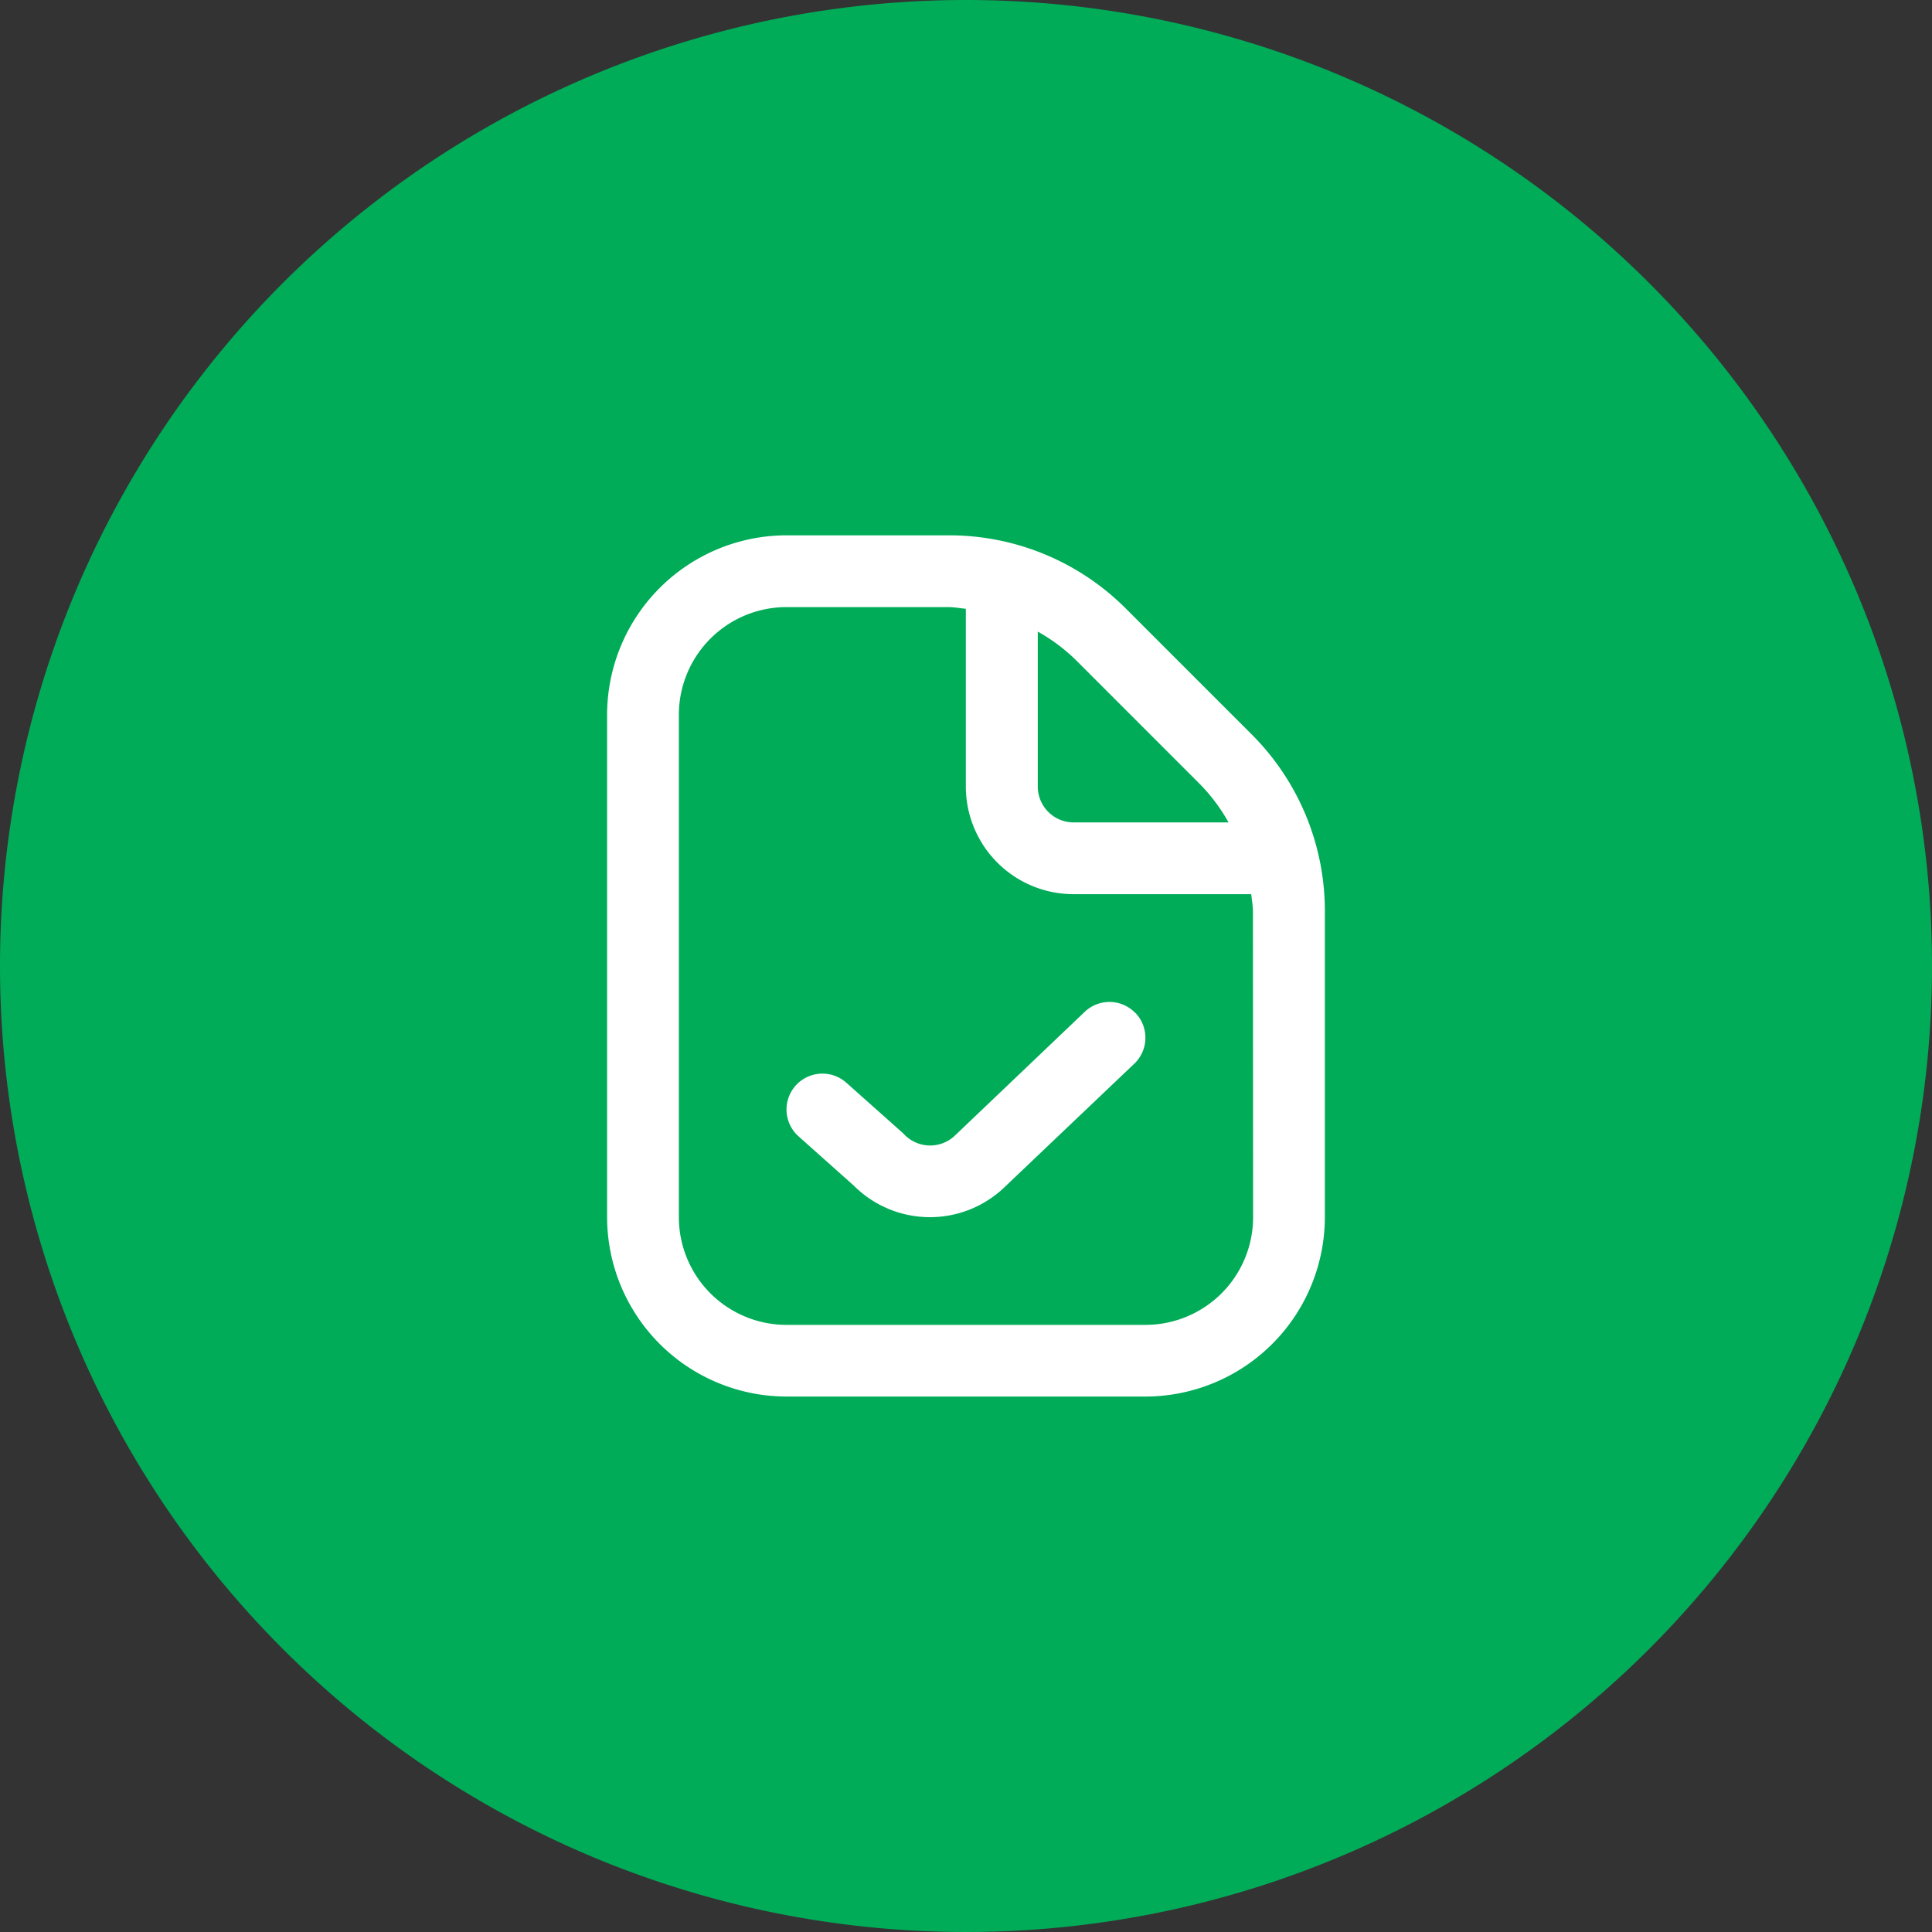 <svg id="Group_27" data-name="Group 27" xmlns="http://www.w3.org/2000/svg" width="60" height="60" viewBox="0 0 60 60">
  <rect x="0" y="0" width="60" height="60" fill="#333333" stroke="none"/>
  <g id="Frame_15" data-name="Frame 15" style="mix-blend-mode: normal;isolation: isolate">
    <path id="Frame_15-2" data-name="Frame 15" d="M30,0A30,30,0,1,1,0,30,30,30,0,0,1,30,0Z" fill="#00ac58"/>
  </g>
  <path id="assept-document" d="M22.006,6.17,18.121,2.285A7.751,7.751,0,0,0,12.6,0H7.573A5.579,5.579,0,0,0,2,5.573v15.6a5.579,5.579,0,0,0,5.573,5.573H18.718a5.579,5.579,0,0,0,5.573-5.573v-9.49A7.751,7.751,0,0,0,22.006,6.17ZM20.43,7.746a5.593,5.593,0,0,1,.87,1.17H16.489A1.115,1.115,0,0,1,15.375,7.8V2.99a5.593,5.593,0,0,1,1.17.87Zm1.632,13.43a3.344,3.344,0,0,1-3.344,3.344H7.573a3.344,3.344,0,0,1-3.344-3.344V5.573A3.344,3.344,0,0,1,7.573,2.229H12.6c.184,0,.36.036.541.052V7.8a3.344,3.344,0,0,0,3.344,3.344h5.52c.017.181.052.357.052.541Zm-3.651-6.341a1.115,1.115,0,0,1-.039,1.575l-4,3.805a3.344,3.344,0,0,1-4.71-.019L7.945,18.665A1.115,1.115,0,1,1,9.43,17L11.2,18.576a1.115,1.115,0,0,0,1.623.045L16.831,14.8a1.115,1.115,0,0,1,1.579.039Z" transform="translate(16.854 16.625)" fill="#fff"/>
</svg>
